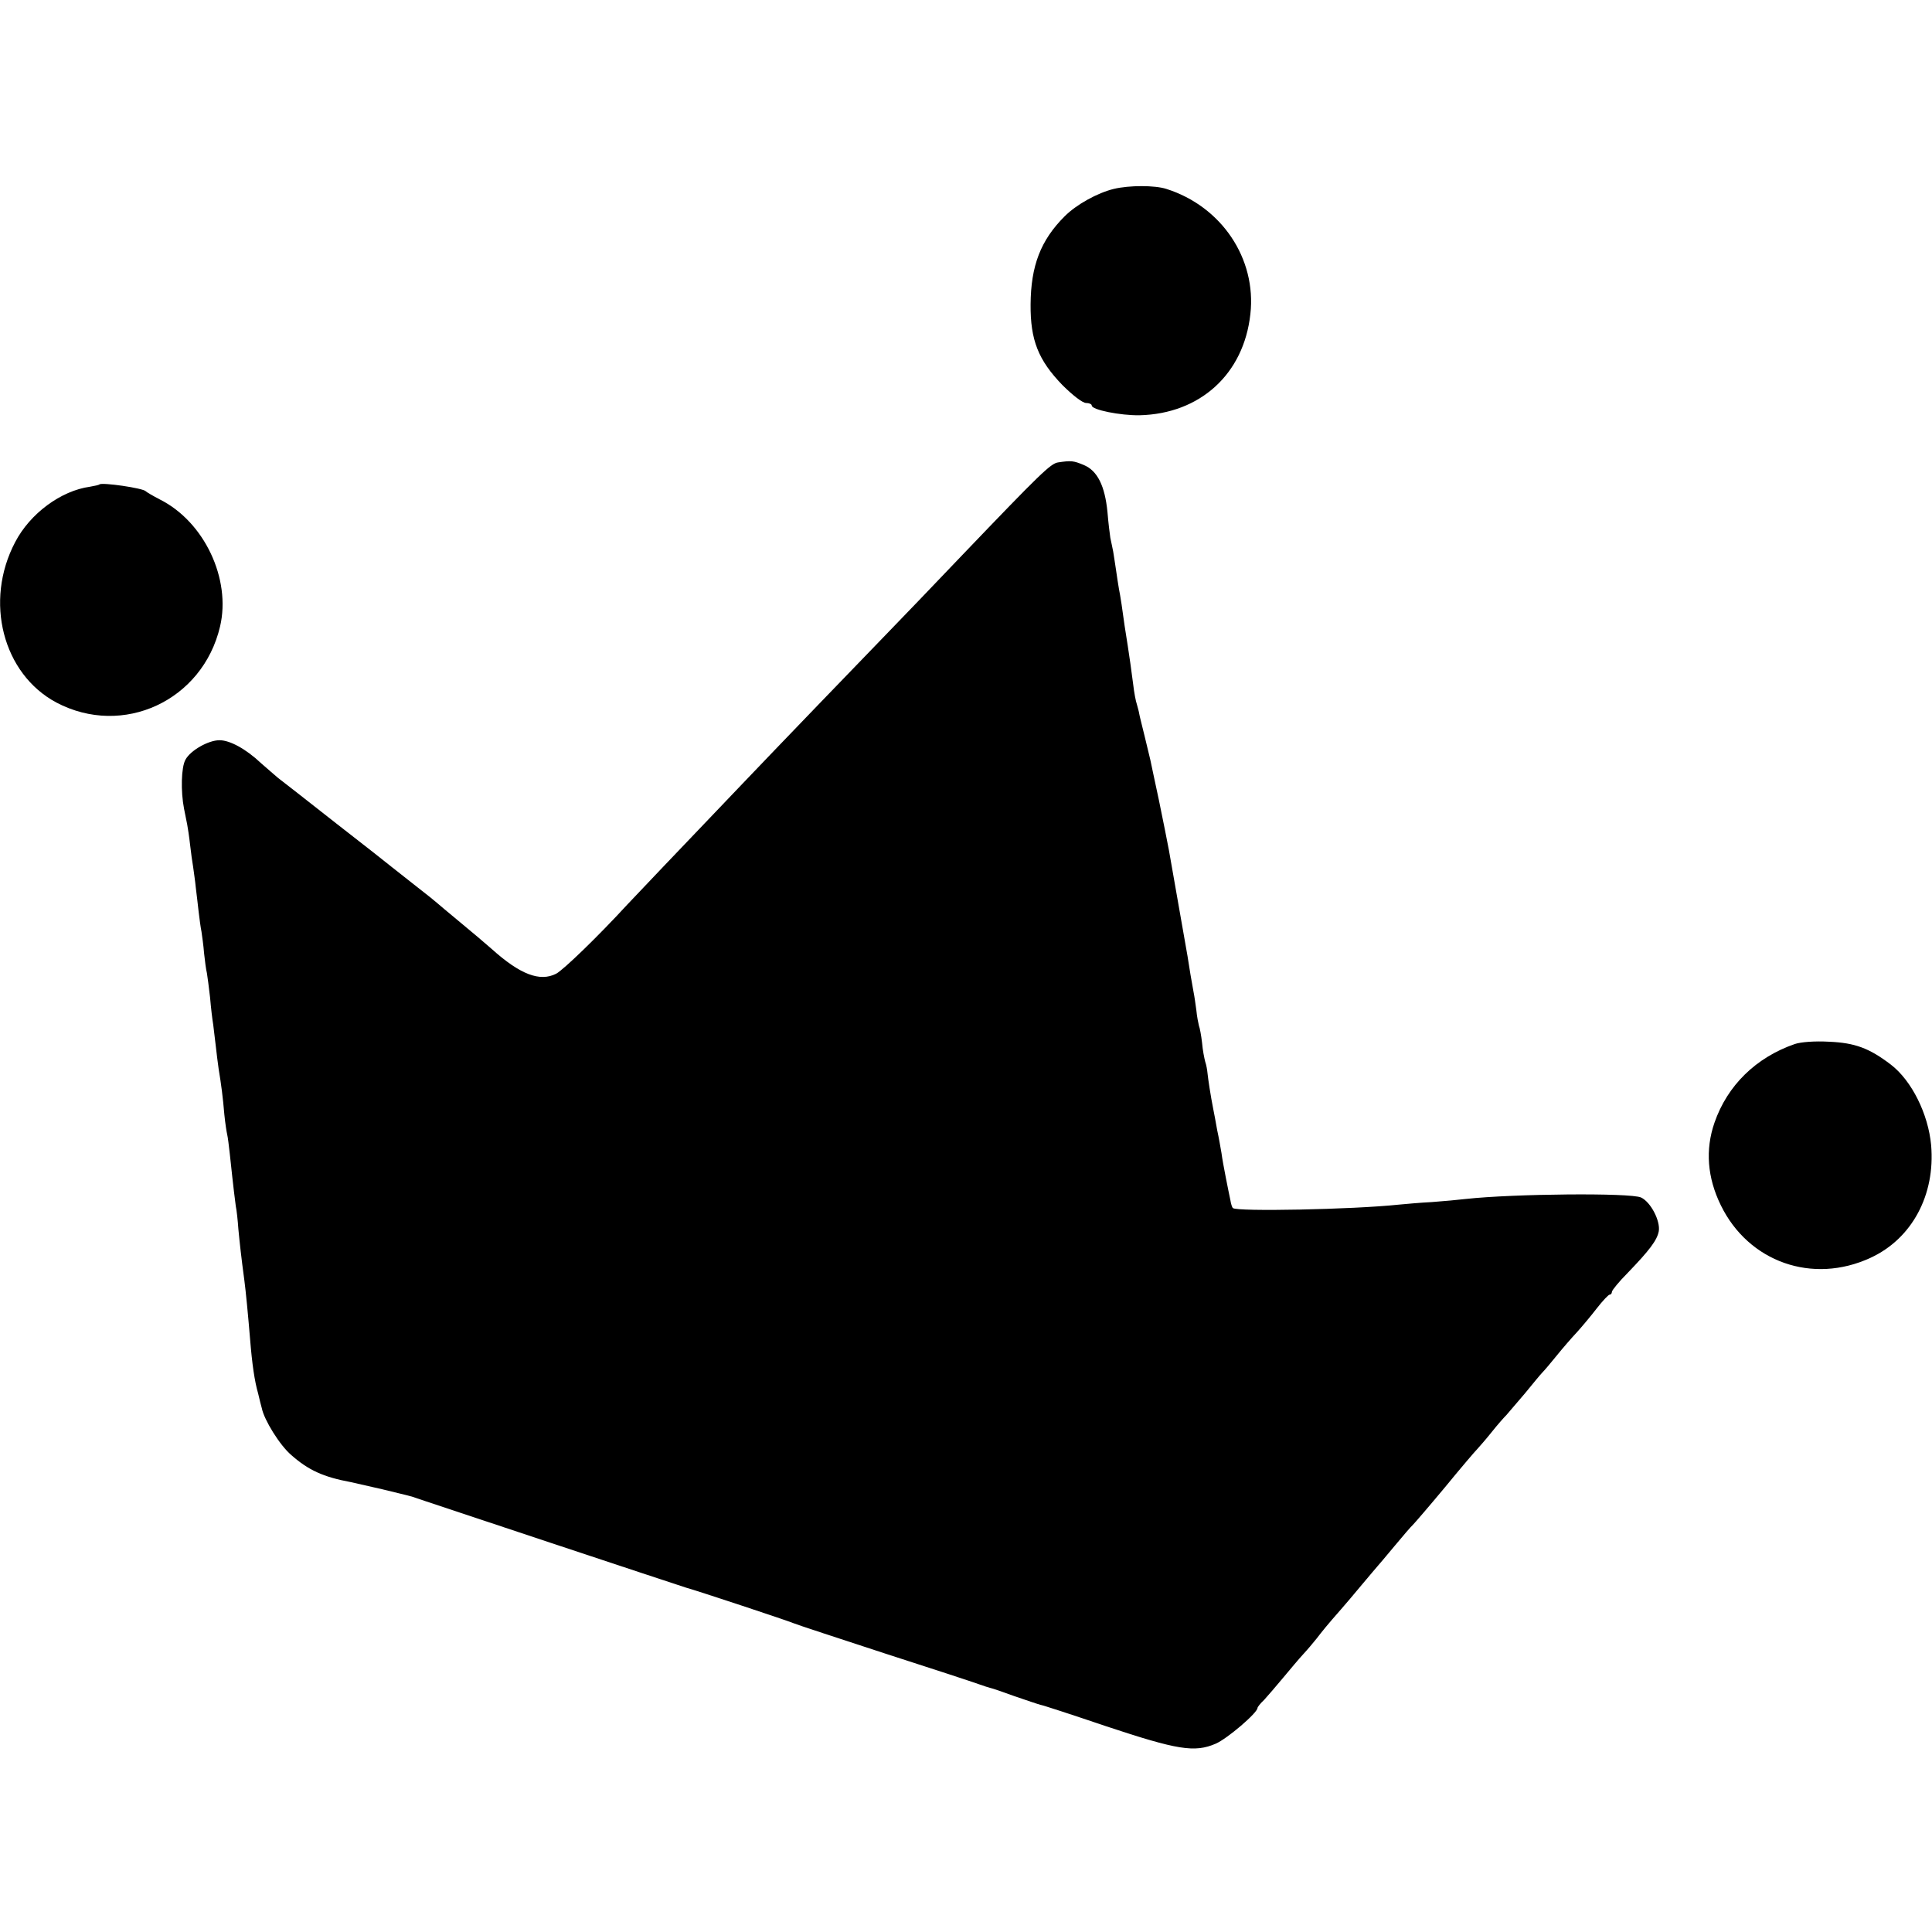 <?xml version="1.0" standalone="no"?>
<!DOCTYPE svg PUBLIC "-//W3C//DTD SVG 20010904//EN"
 "http://www.w3.org/TR/2001/REC-SVG-20010904/DTD/svg10.dtd">
<svg version="1.0" xmlns="http://www.w3.org/2000/svg"
 width="676pt" height="676pt" viewBox="0 0 676 676"
 preserveAspectRatio="xMidYMid meet">
<g transform="translate(0,676) scale(0.1,-0.1)"
fill="#000000" stroke="none">
<path d="M3897 6099 c-57 -14 -130 -54 -172 -96 -84 -84 -118 -173 -119 -308
-1 -125 27 -195 111 -282 36 -36 71 -63 83 -63 11 0 20 -4 20 -9 0 -15 100
-35 167 -34 212 5 365 144 388 354 22 194 -101 377 -294 438 -40 13 -130 13
-184 0z"/>
<path d="M3702 5142 c-26 -4 -62 -39 -332 -321 -102 -107 -219 -229 -260 -271
-71 -73 -412 -427 -510 -530 -240 -251 -374 -392 -405 -425 -103 -112 -223
-228 -249 -242 -57 -29 -126 -3 -226 87 -19 17 -69 59 -110 93 -41 34 -77 64
-80 67 -3 3 -36 30 -75 60 -38 30 -77 61 -85 67 -8 7 -96 76 -195 153 -99 78
-190 149 -202 158 -11 9 -38 33 -60 52 -53 50 -109 80 -145 80 -39 0 -102 -36
-119 -68 -15 -26 -17 -111 -5 -172 4 -19 9 -44 11 -55 2 -11 7 -42 10 -70 3
-27 8 -63 11 -80 2 -16 7 -48 9 -70 3 -22 7 -60 10 -85 3 -25 7 -56 10 -70 2
-14 7 -48 9 -75 3 -28 7 -59 10 -70 2 -12 7 -50 11 -85 3 -36 8 -78 11 -95 2
-16 6 -50 9 -75 3 -25 7 -61 10 -80 9 -54 15 -100 20 -160 3 -30 8 -62 10 -70
2 -8 6 -39 9 -67 14 -132 18 -160 21 -183 3 -14 7 -50 9 -80 5 -52 10 -98 21
-180 5 -37 13 -121 20 -205 7 -88 16 -149 28 -190 5 -22 11 -45 13 -52 8 -41
63 -130 103 -164 60 -53 112 -77 209 -95 12 -3 62 -14 110 -25 48 -12 92 -22
97 -24 6 -1 17 -5 25 -8 20 -7 920 -306 940 -312 37 -10 357 -116 375 -124 11
-5 155 -52 320 -106 165 -53 314 -102 330 -108 17 -6 35 -12 40 -13 6 -1 44
-14 85 -29 41 -14 82 -28 90 -30 8 -1 112 -35 230 -75 250 -83 310 -93 384
-61 41 18 146 108 146 125 0 3 10 16 23 28 12 13 42 48 67 78 25 30 56 67 70
82 14 15 35 40 47 55 20 26 35 45 86 103 12 14 45 52 72 85 28 33 52 62 55 65
3 3 29 34 59 70 30 36 59 70 65 75 6 6 56 64 111 130 54 66 106 127 115 136 8
9 31 35 50 59 19 24 42 50 51 59 8 9 37 43 65 76 27 33 54 66 61 73 7 7 29 33
50 59 21 26 53 63 71 82 18 20 49 57 69 83 21 27 41 48 45 48 4 0 8 4 8 10 0
5 25 36 56 67 75 78 102 113 108 145 6 36 -28 102 -62 118 -37 17 -447 13
-612 -5 -25 -3 -79 -8 -120 -11 -41 -2 -94 -7 -116 -9 -160 -17 -567 -25 -580
-12 -3 2 -7 15 -9 28 -3 13 -10 49 -16 79 -6 30 -13 69 -15 85 -3 17 -9 53
-15 80 -5 28 -11 61 -14 75 -9 45 -18 105 -20 125 -1 11 -4 29 -8 40 -3 11 -9
41 -11 66 -3 26 -8 53 -11 60 -2 8 -7 32 -9 54 -3 22 -7 51 -10 65 -5 26 -16
91 -21 125 -3 17 -25 143 -65 370 -5 28 -21 106 -35 175 -15 69 -28 132 -30
141 -2 8 -11 46 -20 83 -9 37 -18 72 -19 79 -1 7 -5 21 -8 32 -4 11 -10 43
-13 70 -9 68 -11 83 -19 135 -4 25 -9 56 -11 70 -7 53 -15 106 -20 130 -2 13
-7 42 -10 65 -3 22 -8 51 -10 65 -3 14 -7 35 -10 48 -2 13 -7 53 -10 90 -9 92
-35 145 -83 165 -36 15 -44 16 -90 9z"/>
<path d="M348 5065 c-2 -2 -16 -5 -33 -8 -102 -14 -210 -94 -262 -194 -109
-207 -43 -461 144 -561 233 -123 512 6 573 266 39 166 -55 366 -210 444 -25
13 -47 26 -50 29 -8 11 -154 32 -162 24z"/>
<path d="M6280 3107 c-136 -47 -236 -145 -281 -275 -33 -95 -25 -193 22 -289
97 -199 321 -278 524 -184 145 67 227 220 212 394 -10 109 -68 226 -141 282
-76 58 -126 76 -215 80 -52 3 -100 -1 -121 -8z"/>
</g>
</svg>
